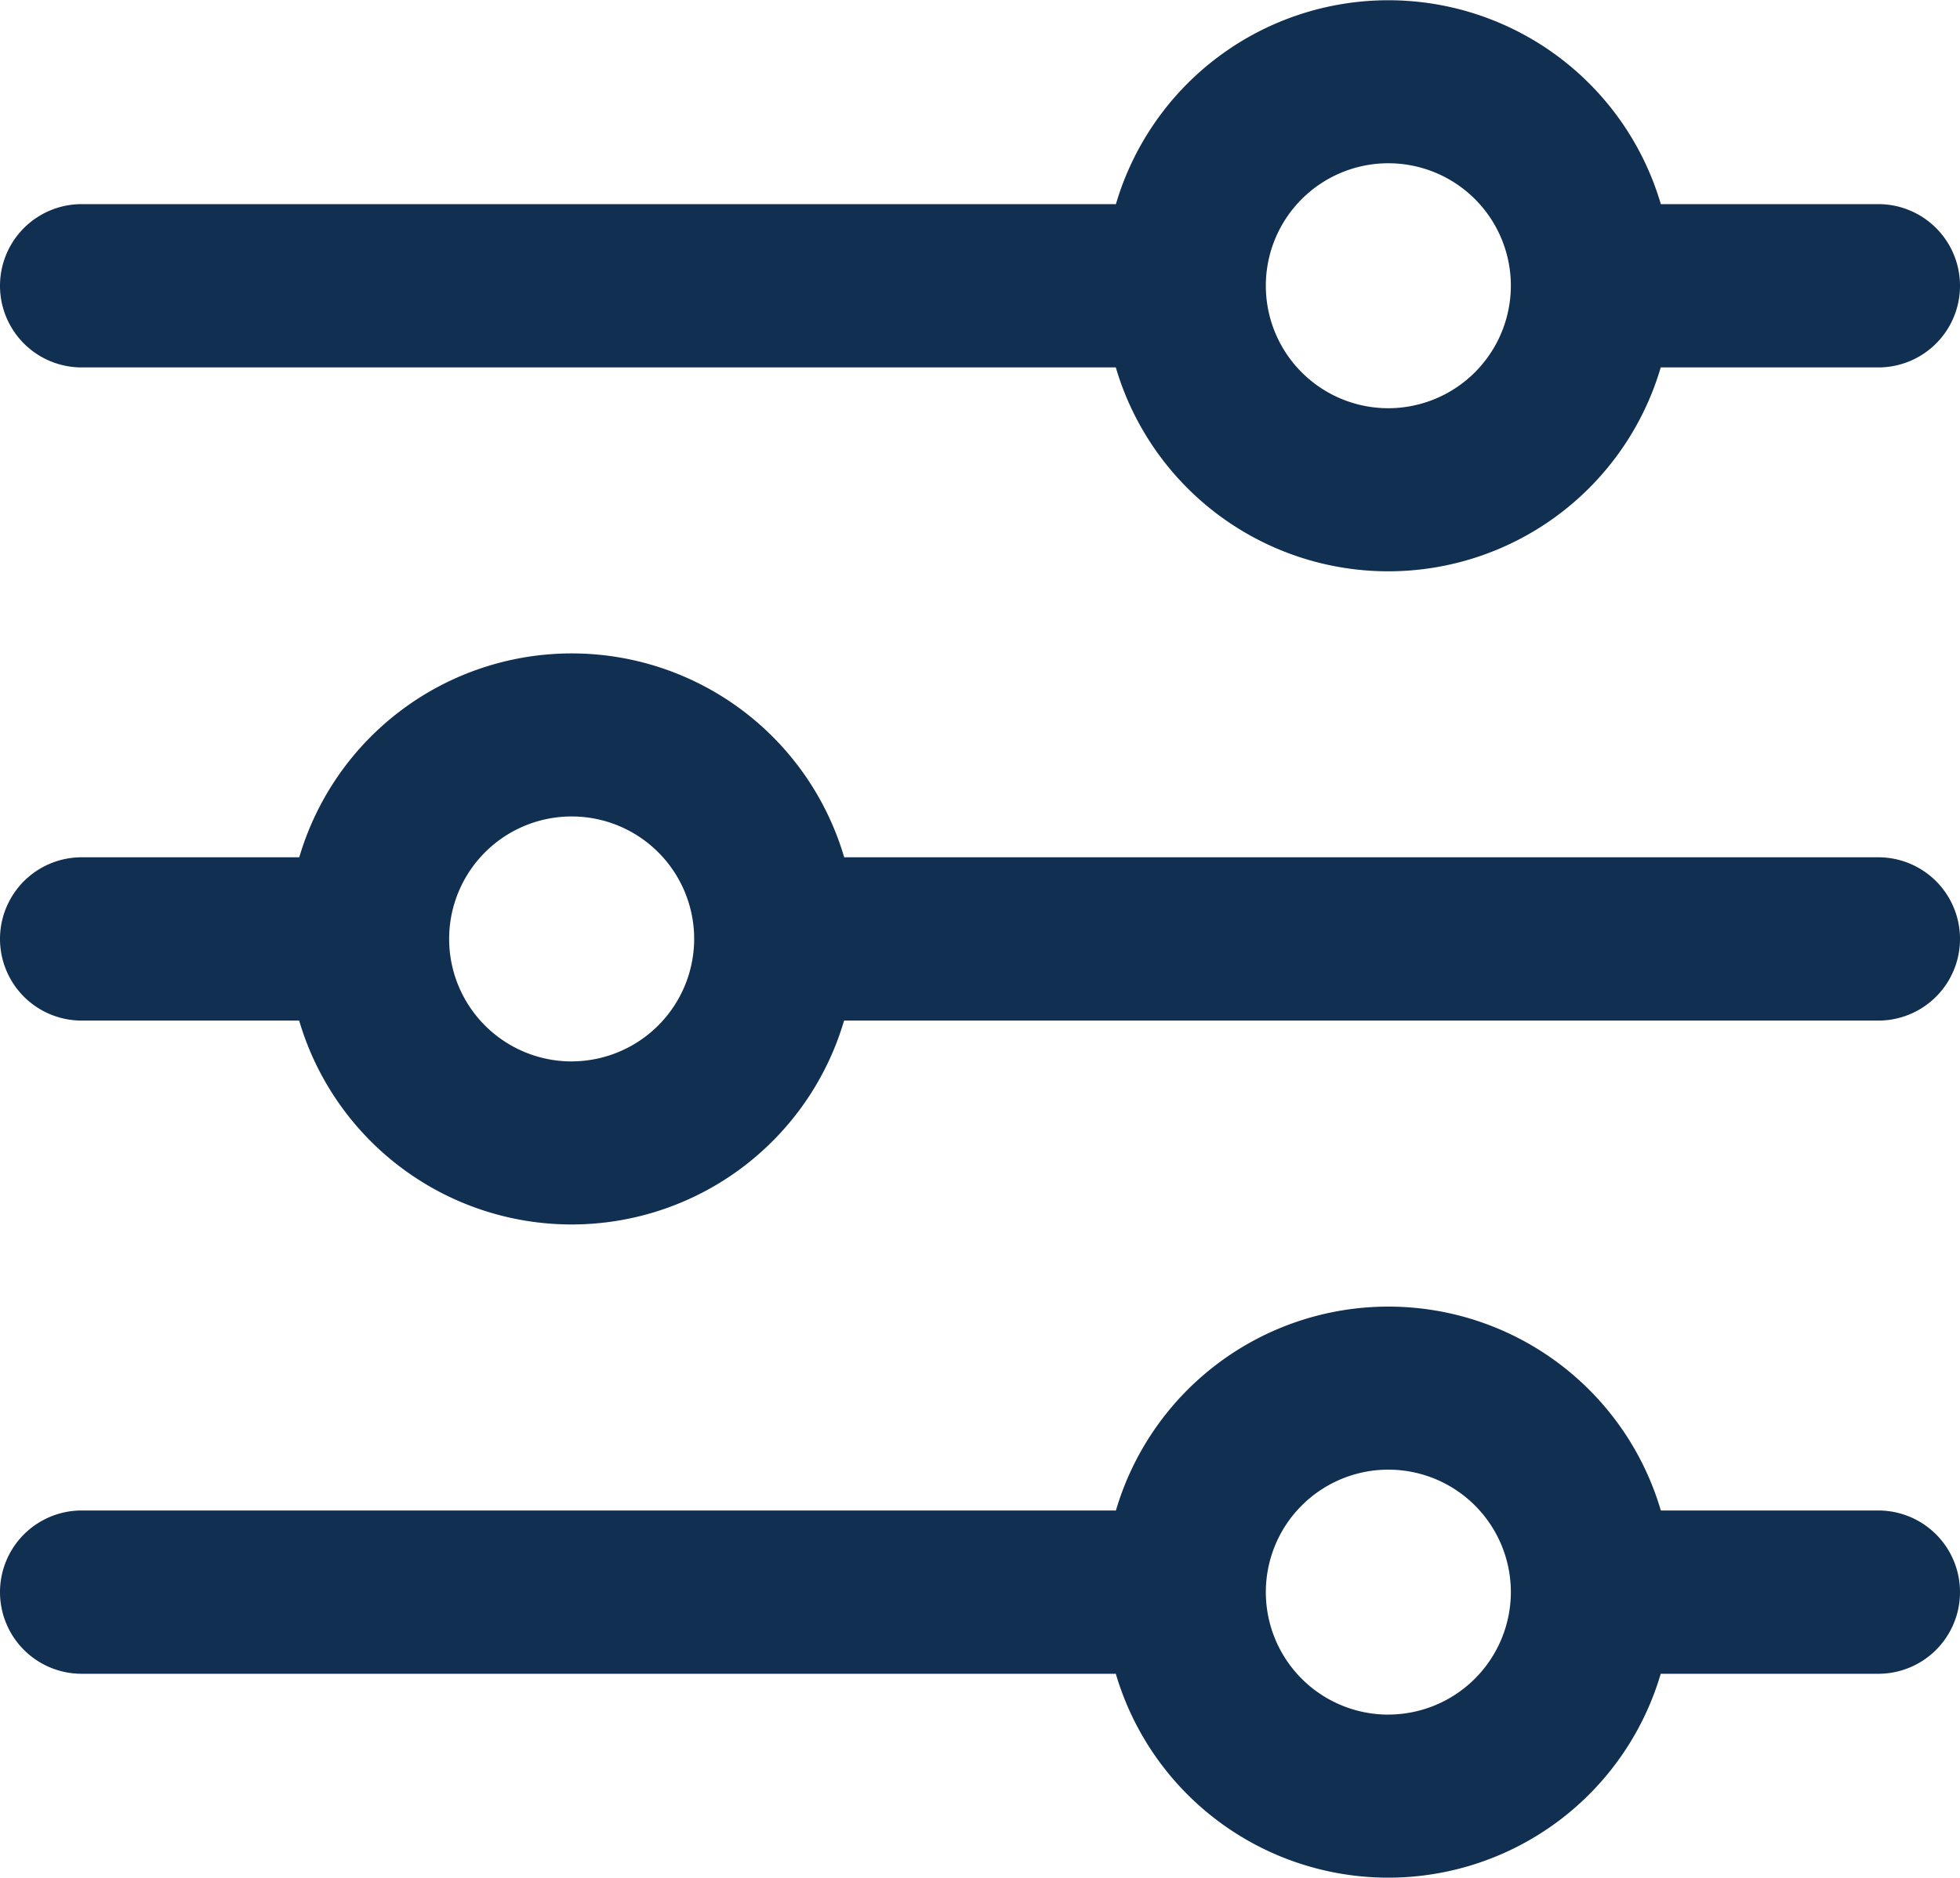 <svg xmlns="http://www.w3.org/2000/svg" width="54.313" height="52.05" viewBox="0 0 54.313 52.05">
  <g id="icon-settings" transform="translate(0 -10.667)">
    <g id="Group_1025" data-name="Group 1025" transform="translate(0 46.876)">
      <g id="Group_1024" data-name="Group 1024">
        <path id="Path_763" data-name="Path 763" d="M52.05,357.658H46.023a7.869,7.869,0,0,0-15.1,0H2.263a2.263,2.263,0,0,0,0,4.526H30.92a7.869,7.869,0,0,0,15.1,0H52.05a2.263,2.263,0,0,0,0-4.526Zm-13.578,5.658a3.395,3.395,0,1,1,3.395-3.395A3.4,3.4,0,0,1,38.472,363.315Z" transform="translate(0 -352)" fill="#102f51"/>
      </g>
    </g>
    <g id="Group_1027" data-name="Group 1027" transform="translate(0 10.667)">
      <g id="Group_1026" data-name="Group 1026">
        <path id="Path_764" data-name="Path 764" d="M52.05,16.325H46.023a7.869,7.869,0,0,0-15.1,0H2.263a2.263,2.263,0,1,0,0,4.526H30.92a7.869,7.869,0,0,0,15.1,0H52.05a2.263,2.263,0,0,0,0-4.526ZM38.472,21.982a3.395,3.395,0,1,1,3.395-3.395A3.4,3.4,0,0,1,38.472,21.982Z" transform="translate(0 -10.667)" fill="#102f51"/>
      </g>
    </g>
    <g id="Group_1029" data-name="Group 1029" transform="translate(0 28.771)">
      <g id="Group_1028" data-name="Group 1028">
        <path id="Path_765" data-name="Path 765" d="M52.05,186.992H23.393a7.869,7.869,0,0,0-15.1,0H2.263a2.263,2.263,0,1,0,0,4.526H8.29a7.869,7.869,0,0,0,15.1,0H52.05a2.263,2.263,0,0,0,0-4.526Zm-36.209,5.658a3.395,3.395,0,1,1,3.395-3.395A3.4,3.4,0,0,1,15.841,192.649Z" transform="translate(0 -181.334)" fill="#102f51"/>
      </g>
    </g>
  </g>
</svg>
